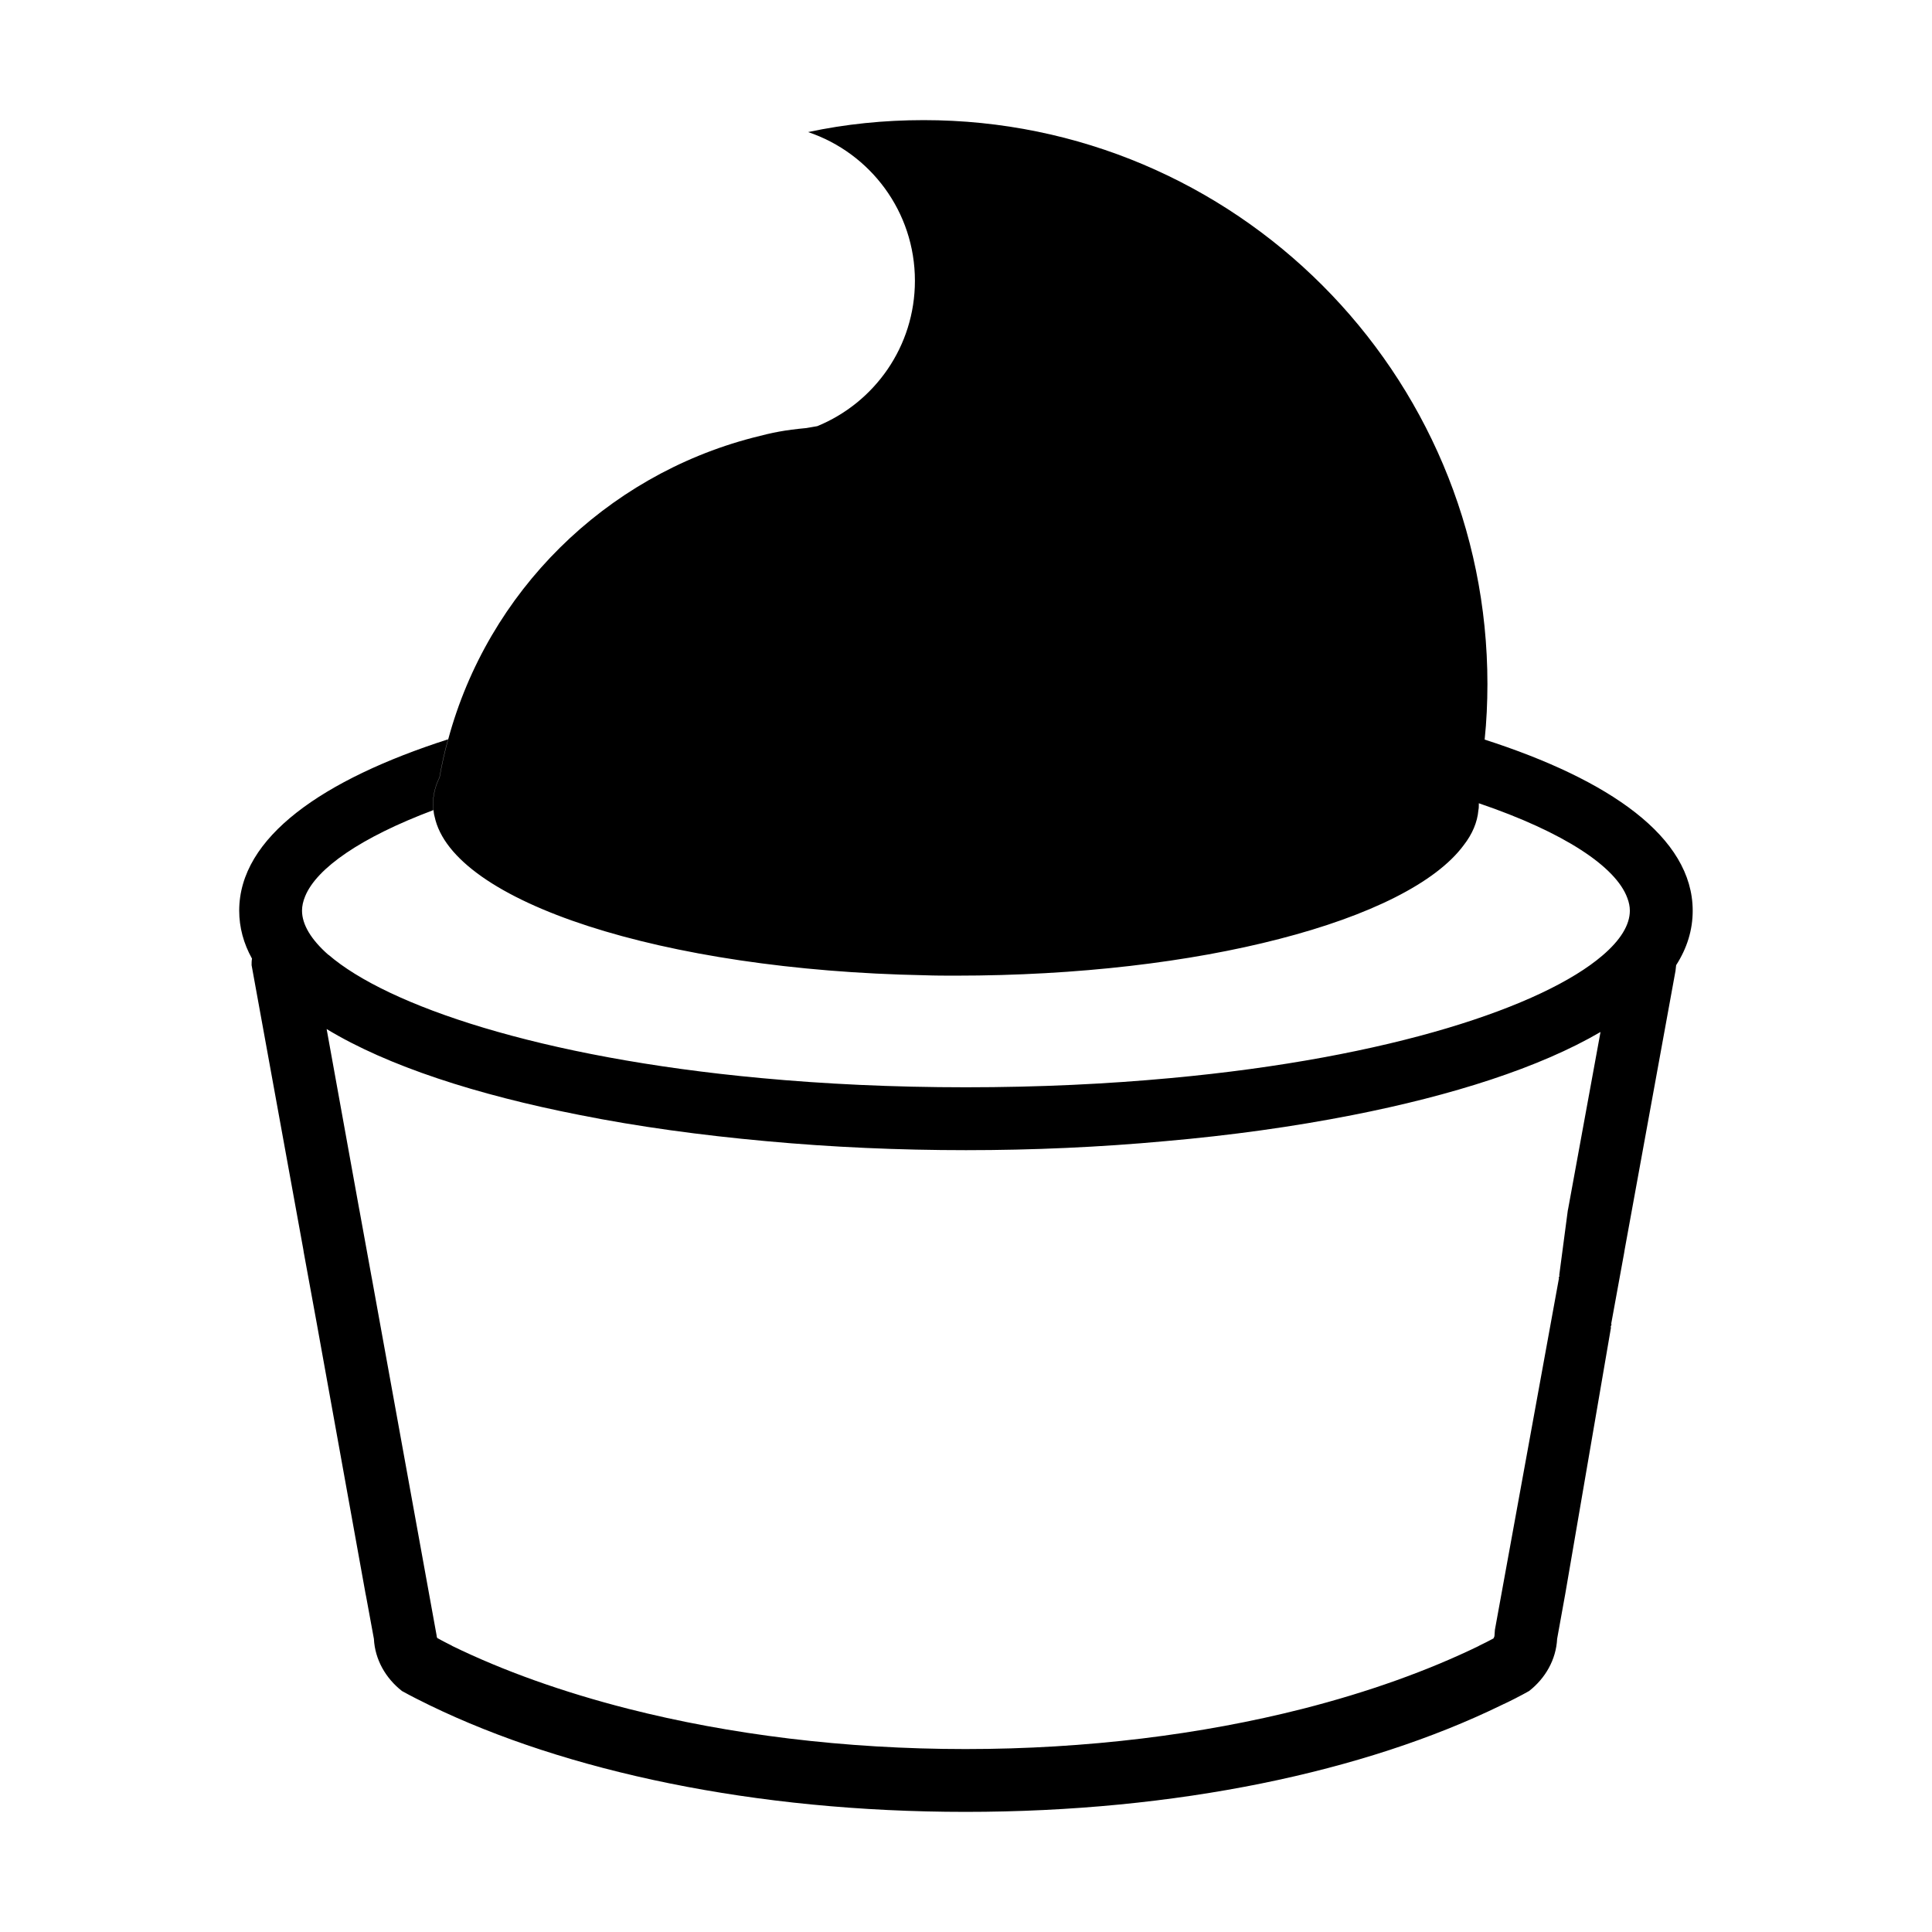 <?xml version="1.0" encoding="UTF-8"?>
<!-- The Best Svg Icon site in the world: iconSvg.co, Visit us! https://iconsvg.co -->
<svg fill="#000000" width="800px" height="800px" version="1.1" viewBox="144 144 512 512" xmlns="http://www.w3.org/2000/svg">
 <path d="m537.45 339.99c-0.441 4.606-1.109 9.152-1.996 13.652 0.277 1.055 0.395 2.109 0.449 3.219v0.336c0 0.5 0 0.992-0.109 1.492-0.281 3.223-1.605 6.332-3.883 9.273-7.379 9.996-24.984 18.715-48.914 24.875-23.594 6.109-53.344 9.719-85.656 9.719-2.777 0-5.551 0-8.324-0.105-69.449-1.336-125.13-19.434-129.85-42.082-0.168-0.555-0.223-1.113-0.281-1.672-0.105-0.5-0.105-0.992-0.105-1.492 0-2.445 0.551-4.832 1.719-7.168 0.609-3.441 1.336-6.766 2.277-10.098 10.551-39.09 41.523-69.73 80.715-79.945 5.5-1.441 8.379-2 14.211-2.559 0.059 0 2.883-0.5 2.883-0.5 15.16-6.211 25.875-21.094 25.875-38.527 0-18.324-11.824-33.859-28.309-39.406 9.875-2.117 20.148-3.168 30.641-3.168 82.5 0 149.39 66.891 149.39 149.45-0.008 4.988-0.23 9.871-0.734 14.707zm55.133 45.355c0 5.109-1.496 9.934-4.387 14.434l-0.168 1.496-13.492 74-0.105 0.676-3.445 18.871c0.277 0.277-0.332 0.719-0.059 0.992l-12.102 70.508-2.168 11.992c-0.277 5.5-3.102 10.434-7.438 13.824-2.394 1.336-4.832 2.609-7.387 3.773-36.082 17.598-86.047 28.254-141.96 28.254-55.906 0-105.87-10.711-142.01-28.254-2.5-1.223-4.938-2.438-7.332-3.773-4.324-3.391-7.164-8.324-7.441-13.824l-2.051-11.16-0.168-0.832-12.766-70.73-0.16-0.891-3.445-18.812-0.109-0.727-13.715-75.391c0-0.555 0-1.164 0.109-1.723-2.223-3.996-3.391-8.273-3.391-12.711 0-19.477 22.148-34.746 55.348-45.41-0.945 3.332-1.668 6.656-2.277 10.098-1.164 2.336-1.719 4.727-1.719 7.168 0 0.5 0 0.992 0.105 1.492-19.211 7.227-30.918 15.383-33.973 22.816-0.555 1.336-0.836 2.613-0.836 3.836 0 3.668 2.387 7.656 6.996 11.715h0.055c15.488 13.375 55.738 27.199 114.59 32.648 16.672 1.555 34.824 2.441 54.312 2.441 19.426 0 37.527-0.887 54.184-2.434 58.625-5.391 98.871-19.098 114.48-32.48 4.769-4.055 7.269-8.102 7.269-11.879 0-1.113-0.223-2.215-0.672-3.387-2.996-8.219-16.656-17.371-39.359-25.094-0.055-1.109-0.172-2.168-0.449-3.219 0.891-4.5 1.559-9.047 1.996-13.652 33.102 10.648 55.141 25.871 55.141 45.348zm-44.301 206.8c-2.394 1.336-4.832 2.609-7.387 3.773 2.777-0.785 5.269-2.055 7.387-3.773zm19.871-174.66c-16.152 9.445-39.246 16.828-65.836 22.043-15.543 3.055-32.258 5.379-49.465 6.883-17.371 1.605-35.195 2.394-52.852 2.394-17.707 0-35.586-0.781-53.016-2.394-17.156-1.559-33.867-3.828-49.41-6.938-27.199-5.336-50.801-12.934-67.012-22.766l8.605 47.578 0.109 0.555 3.16 17.371 0.117 0.609 17.156 94.602c0 0.223 0.051 0.441 0.168 0.664 0.16 0.328 0.5 0.719 0.992 1.059 0 0 0.055 0.055 0.109 0.055 0.387 0.328 0.887 0.555 1.445 0.727 0.441 0.105 0.941 0.223 1.441 0.273 13.43 6.555 29.25 12.219 46.688 16.66 26.652 6.781 57.188 10.656 89.32 10.656 32.145 0 62.68-3.879 89.32-10.656 17.438-4.445 33.207-10.105 46.699-16.66l0.051-0.051c1.949-0.109 3.336-1.062 3.836-1.945 0.168-0.281 0.281-0.555 0.281-0.777l0.105-1.5 16.871-92.605 0.117-0.609c-0.277-0.215 0.332-0.5 0.055-0.715l2.277-17.215 0.105-0.5zm-304.28 162.71c-0.504-0.051-0.996-0.16-1.441-0.273-0.559-0.168-1.059-0.395-1.445-0.727-0.059 0-0.109-0.055-0.109-0.055-0.5-0.336-0.832-0.73-0.992-1.059 0.664 0.383 1.27 0.719 1.941 1.059 0 0 0.055 0.055 0.109 0.055 0.441 0.215 0.945 0.5 1.441 0.727 0.164 0.059 0.328 0.168 0.496 0.273zm275.91-1.992c-0.5 0.883-1.883 1.828-3.836 1.945 1.281-0.617 2.621-1.281 3.836-1.945zm-275.91 1.992c-0.504-0.051-0.996-0.16-1.441-0.273-0.559-0.168-1.059-0.395-1.445-0.727-0.059 0-0.109-0.055-0.109-0.055-0.5-0.336-0.832-0.73-0.992-1.059 0.664 0.383 1.27 0.719 1.941 1.059 0 0 0.055 0.055 0.109 0.055 0.383 0.328 0.887 0.555 1.441 0.727 0.164 0.059 0.328 0.168 0.496 0.273zm277.02 15.715c2.777-0.781 5.269-2.055 7.387-3.773-2.394 1.332-4.832 2.606-7.387 3.773z"/>
</svg>